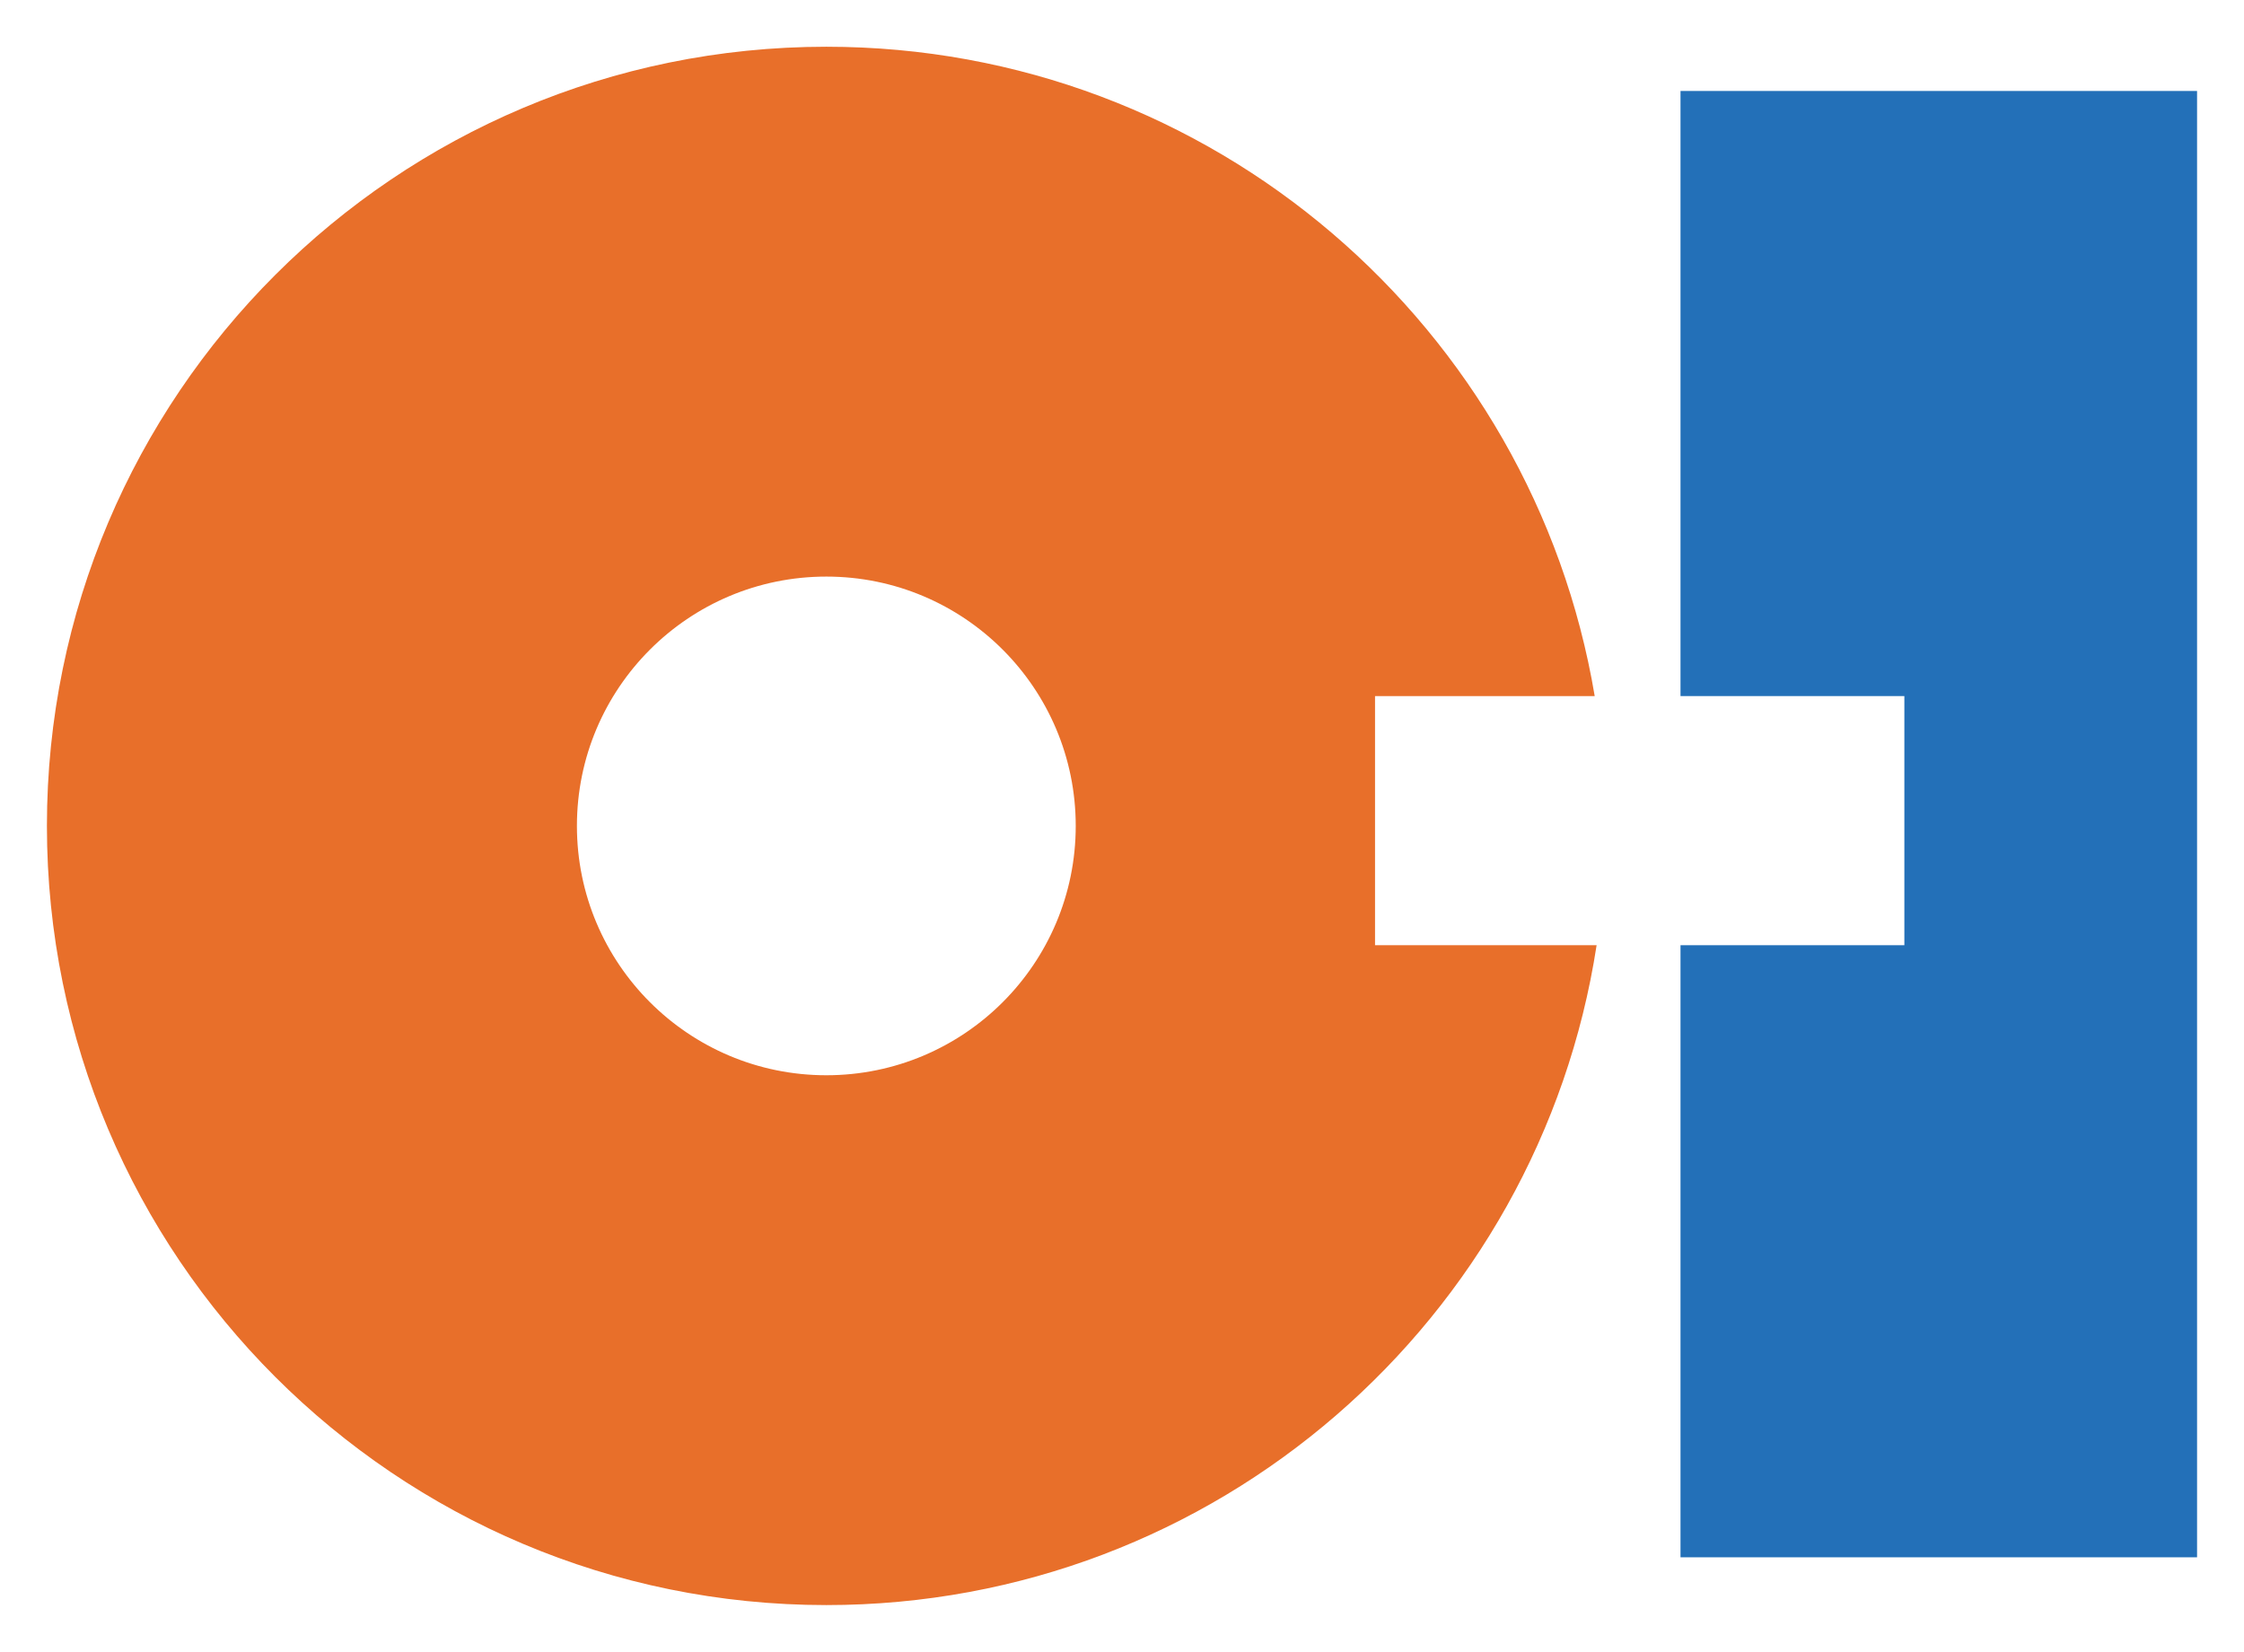 <?xml version="1.0" encoding="UTF-8" standalone="no"?>
<!DOCTYPE svg PUBLIC "-//W3C//DTD SVG 1.0//EN" "http://www.w3.org/TR/2001/REC-SVG-20010904/DTD/svg10.dtd">
<!-- Created with Inkscape (http://www.inkscape.org/) by Marsupilami -->
<svg
   xmlns:svg="http://www.w3.org/2000/svg"
   xmlns="http://www.w3.org/2000/svg"
   version="1.0"
   width="1024"
   height="754"
   viewBox="-2.117 -2.117 101.592 74.816"
   id="svg2922">
  <defs
     id="defs2924" />
  <path
     d="M 35.292,23.998 C 29.054,23.998 23.998,29.054 23.998,35.291 C 23.998,41.528 29.054,46.584 35.292,46.584 C 41.528,46.584 46.584,41.528 46.584,35.291 C 46.584,29.054 41.528,23.998 35.292,23.998 z M 70.169,40.694 C 67.569,57.619 52.945,70.581 35.292,70.581 C 15.801,70.581 0,54.781 0,35.291 C 0,15.8 15.801,-5.6843419e-14 35.292,-5.6843419e-14 C 52.777,-5.6843419e-14 67.283,12.72 70.083,29.41 L 60.136,29.41 L 60.136,40.694 L 70.169,40.694"
     id="path2800"
     style="fill:#e86f2a;fill-opacity:1;fill-rule:nonzero;stroke:none" />
  <path
     d="M 73.968,2.003 L 73.968,29.41 L 84.104,29.41 L 84.104,40.694 L 73.968,40.694 L 73.968,68.417 L 97.357,68.417 L 97.357,2.003 L 73.968,2.003"
     id="path2802"
     style="fill:#2370b8;fill-opacity:1;fill-rule:nonzero;stroke:none" />
</svg>
<!-- version: 20090314, original size: 97.357323 70.581352, border: 3% -->
